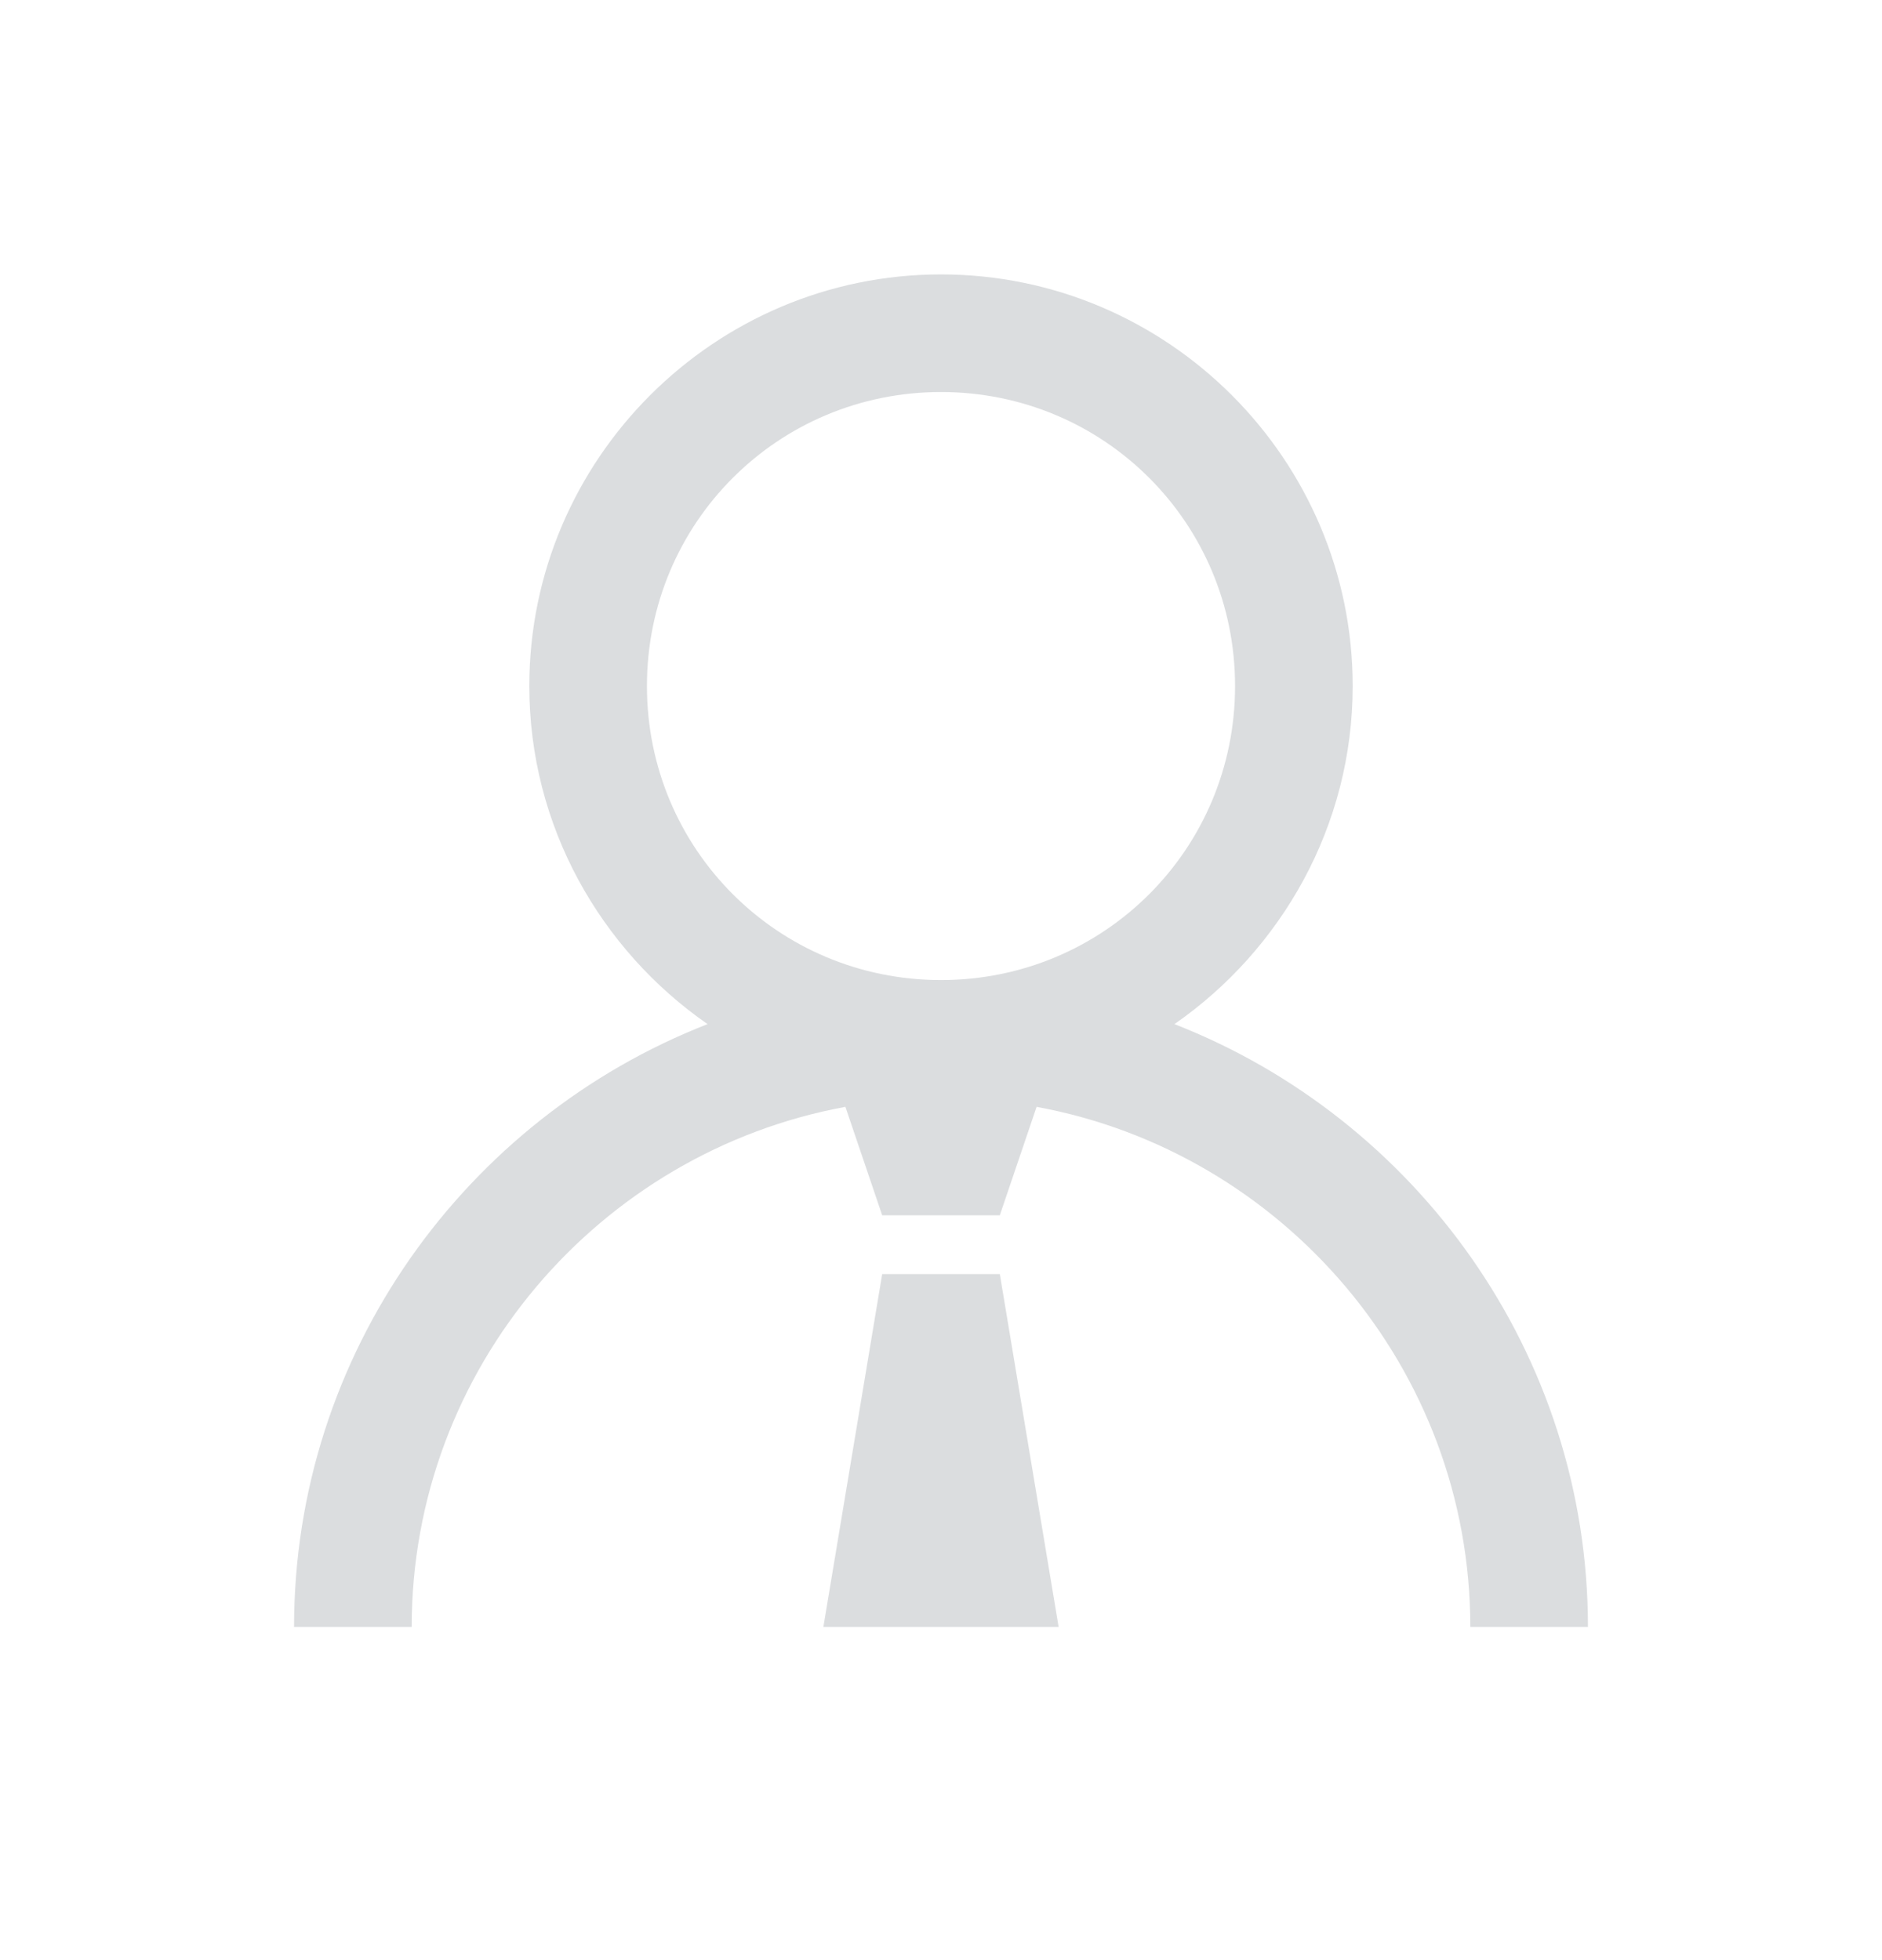 <svg width="24" height="25" viewBox="0 0 24 25" fill="none" xmlns="http://www.w3.org/2000/svg">
<path d="M12 3.5C9.109 3.5 6.75 5.859 6.75 8.75C6.75 10.534 7.657 12.113 9.023 13.062C5.944 14.264 3.75 17.264 3.75 20.75H5.25C5.25 17.451 7.643 14.694 10.781 14.117L11.25 15.5H12.75L13.219 14.117C16.357 14.694 18.75 17.451 18.75 20.75H20.25C20.25 17.264 18.055 14.264 14.977 13.062C16.342 12.113 17.25 10.534 17.25 8.75C17.25 5.859 14.891 3.5 12 3.5ZM12 5C14.08 5 15.75 6.67 15.75 8.75C15.75 10.83 14.08 12.5 12 12.5C9.92 12.5 8.25 10.83 8.25 8.75C8.25 6.67 9.92 5 12 5ZM11.25 16.25L10.5 20.75H13.5L12.75 16.25H11.25Z" fill="#DBDDDF"/>
</svg>
